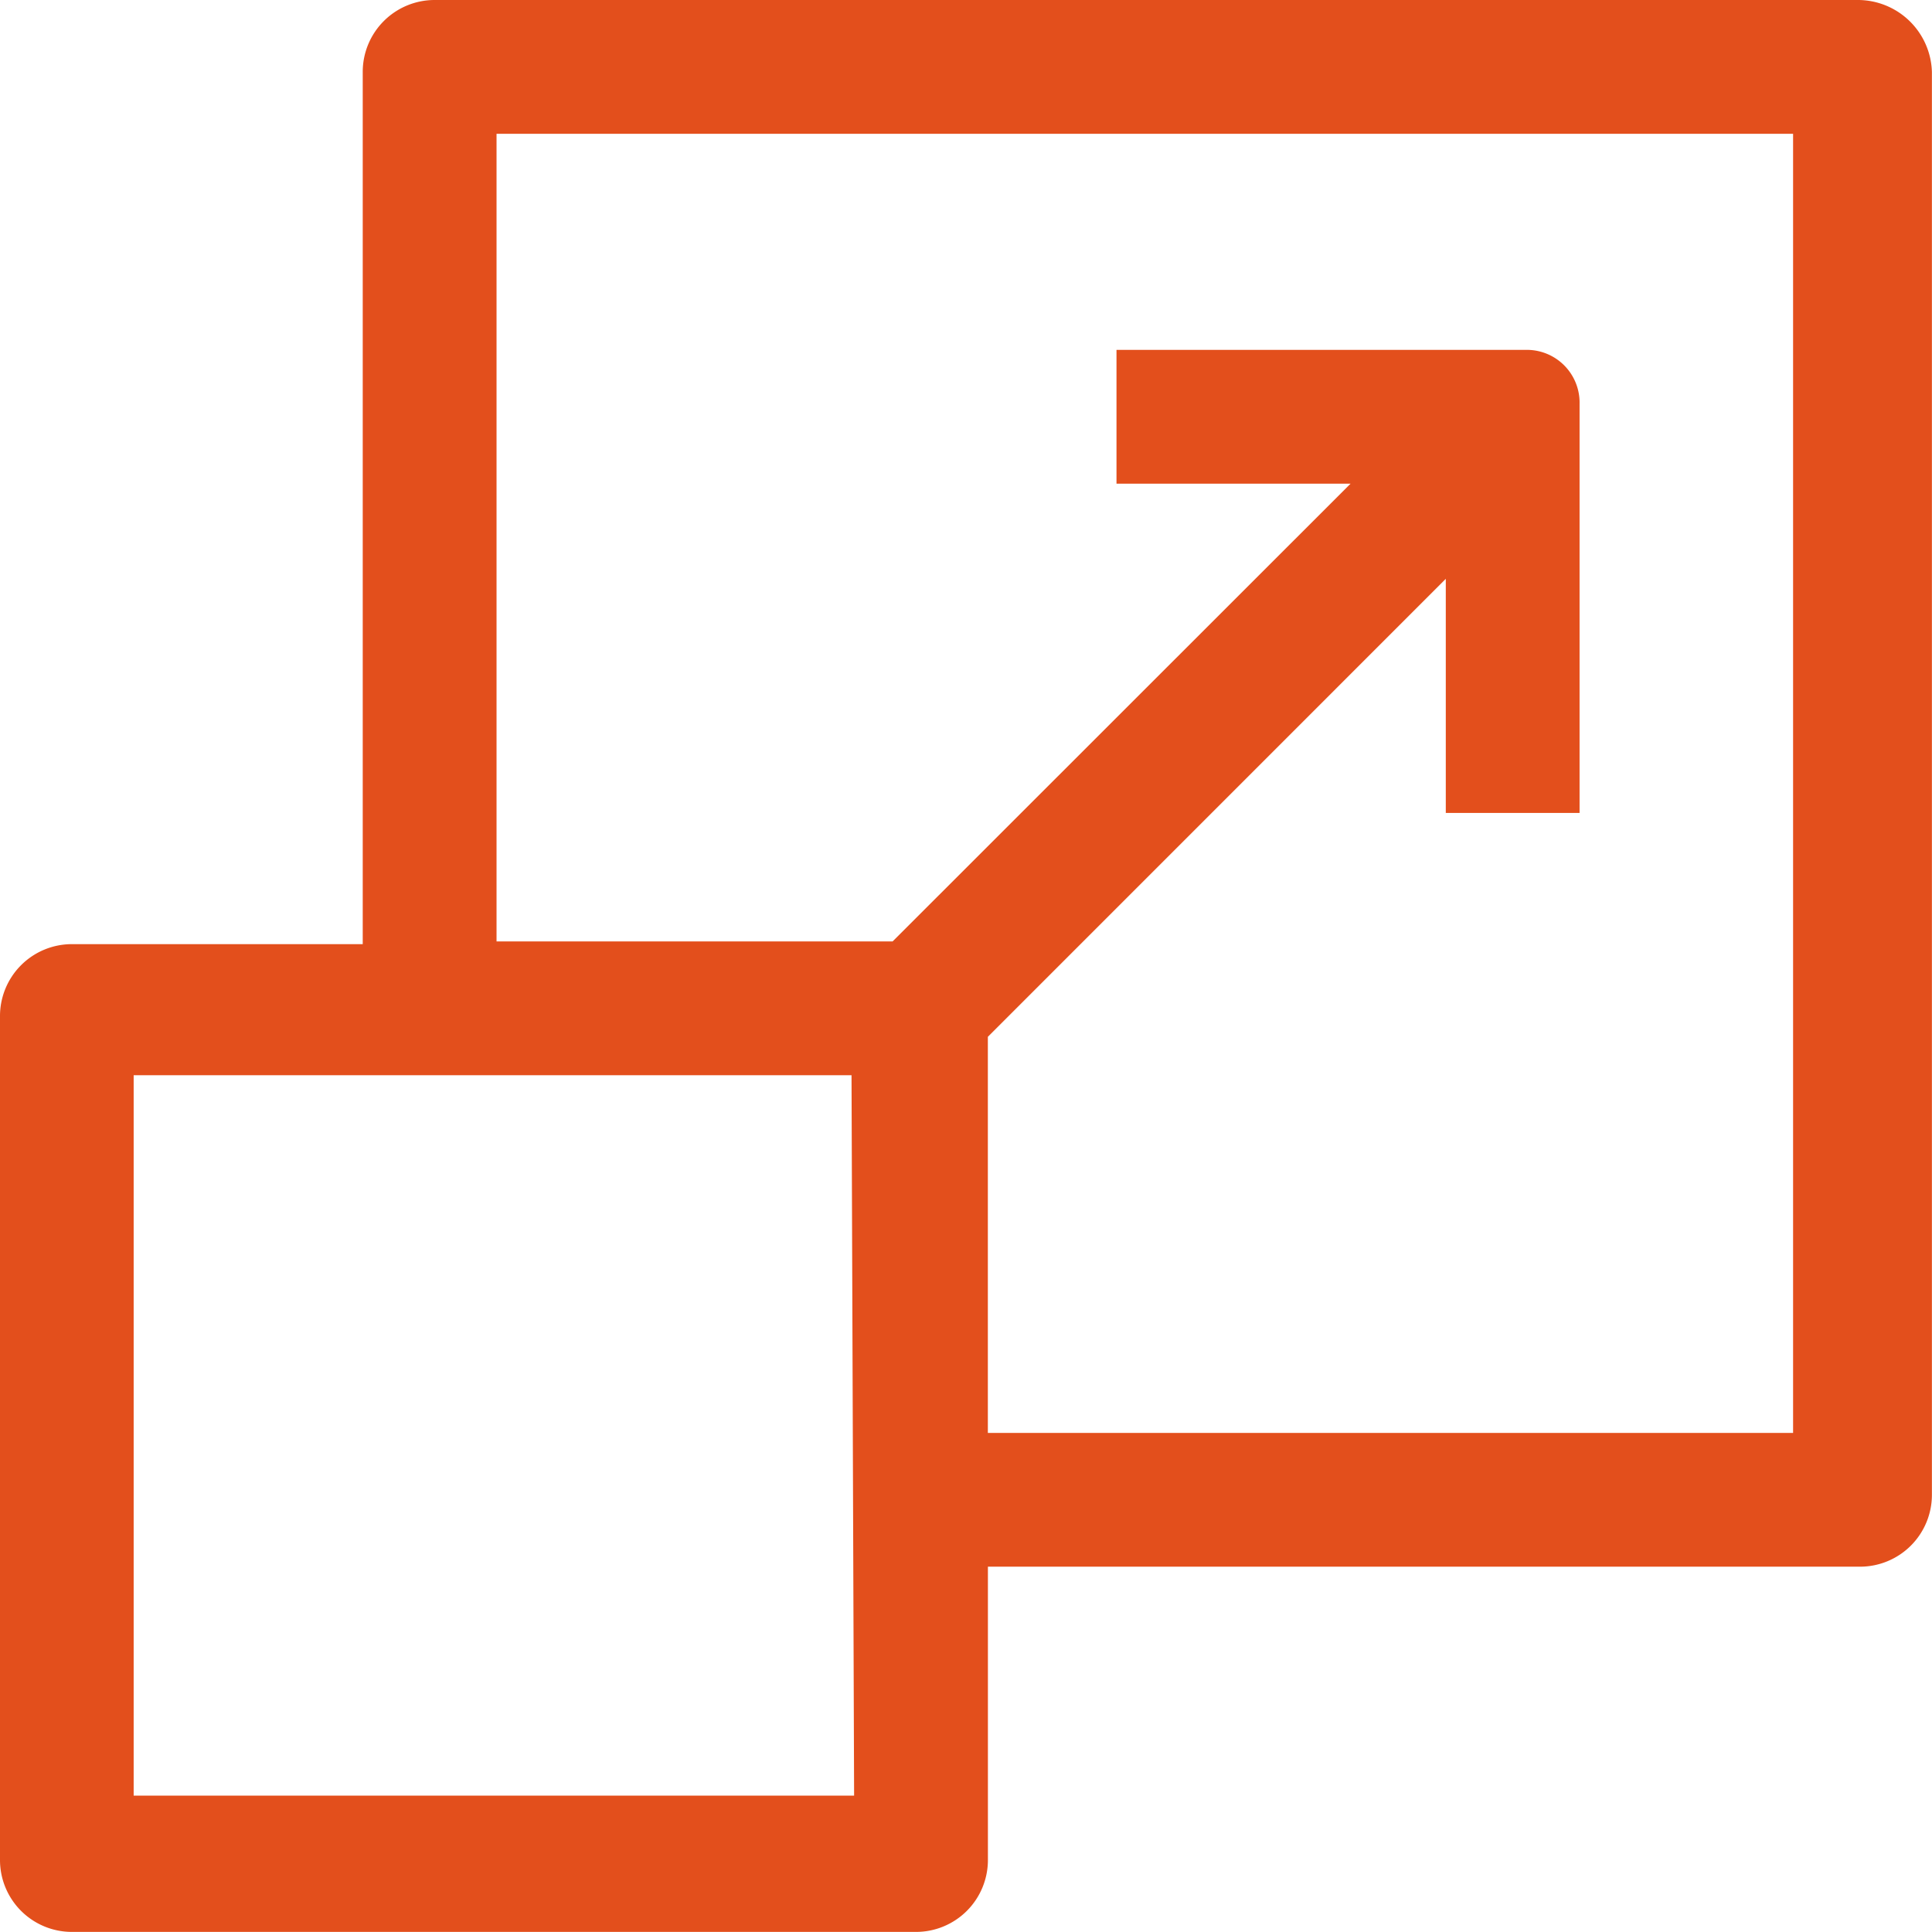 <svg xmlns="http://www.w3.org/2000/svg" width="67.313" height="67.313" viewBox="0 0 67.313 67.313">
  <g id="Layer_1" transform="translate(-12.5 -12.5)">
    <path id="Path_7475" data-name="Path 7475" d="M77.214,12.5H27.648a2.505,2.505,0,0,0-2.51,2.51V45.395H15.01A2.505,2.505,0,0,0,12.5,47.9V77.3a2.505,2.505,0,0,0,2.51,2.51h29.4a2.505,2.505,0,0,0,2.51-2.51V67.085H77.3a2.505,2.505,0,0,0,2.51-2.51V15.01A2.582,2.582,0,0,0,77.214,12.5ZM42.257,75.062h-25.1v-25.1H42.168l.09,25.1Zm32.8-12.638H46.918v-13.8L62.873,32.667v8.156h4.661V26.572a1.838,1.838,0,0,0-1.882-1.882H51.4v4.661h8.156L43.6,45.3H29.8V17.161H74.973V62.424Z" fill="#e34f1c"/>
  </g>
</svg>
